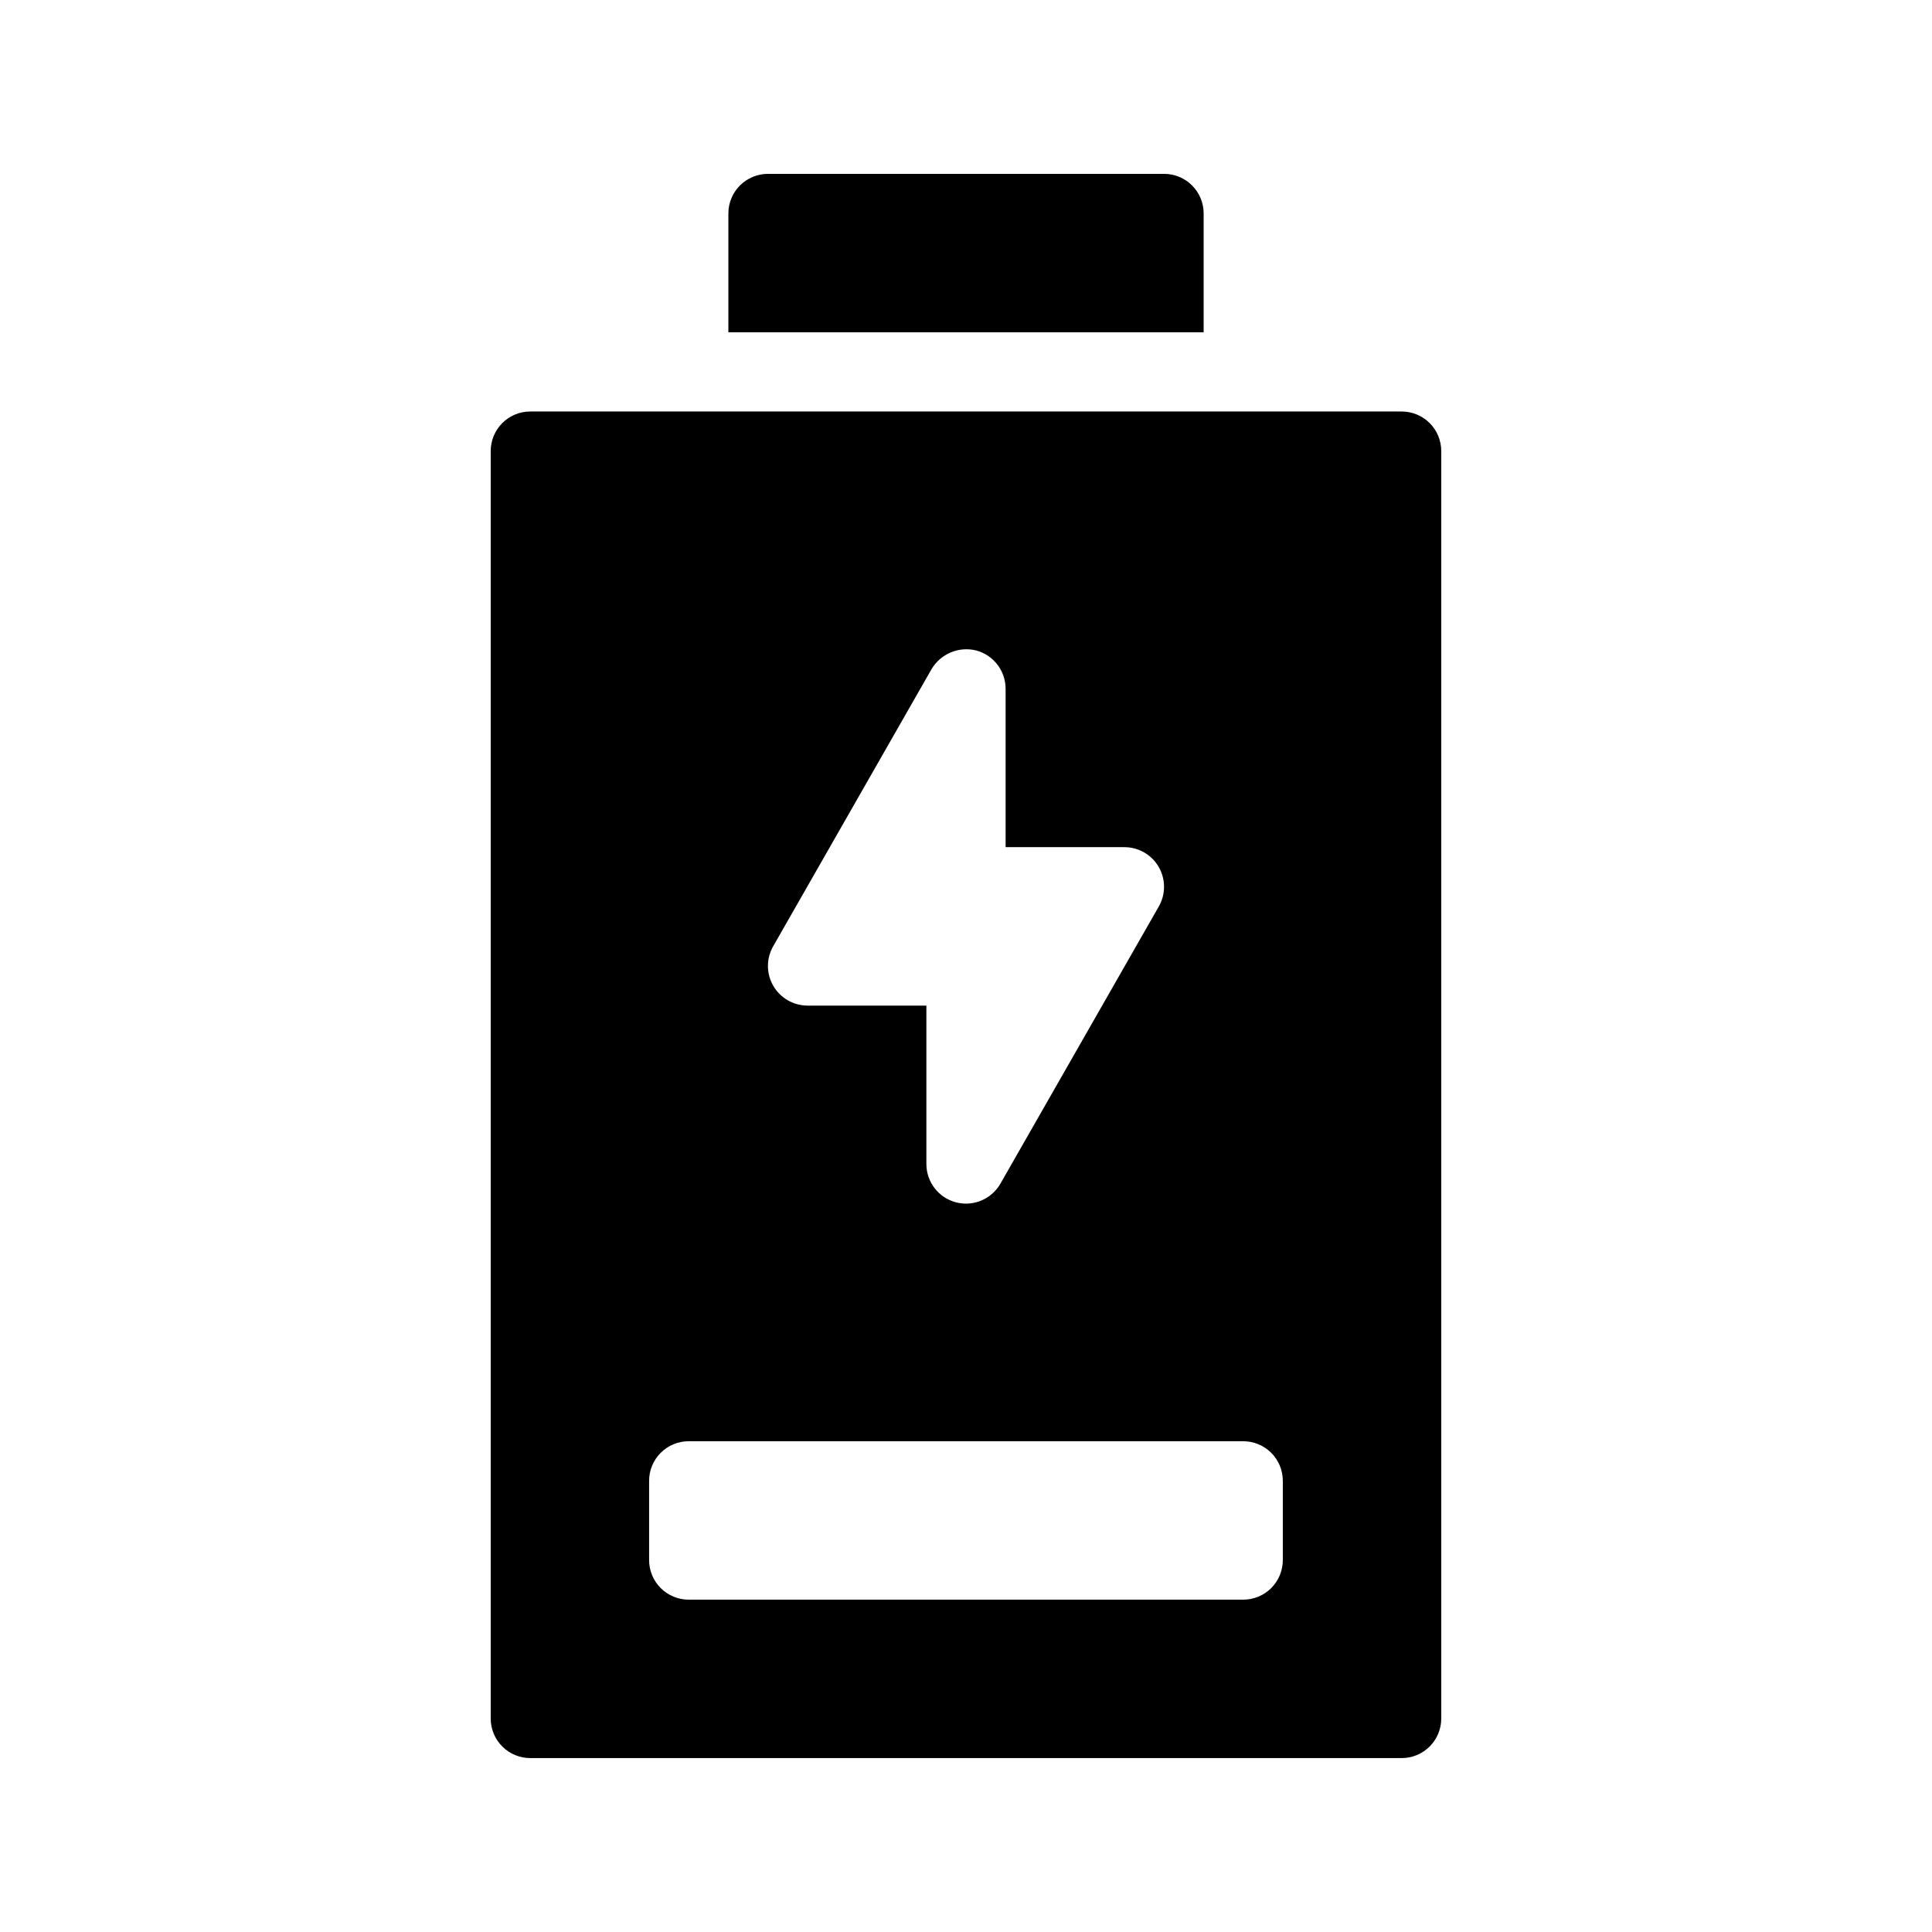 <?xml version="1.0" encoding="UTF-8"?>
<!-- Uploaded to: ICON Repo, www.svgrepo.com, Generator: ICON Repo Mixer Tools -->
<svg fill="#000000" width="800px" height="800px" version="1.1" viewBox="144 144 512 512" xmlns="http://www.w3.org/2000/svg">
 <g>
  <path d="m515.45 253.05h-230.91c-2.785-0.004-5.457 1.102-7.426 3.07s-3.074 4.641-3.07 7.426v335.87c-0.004 2.785 1.102 5.457 3.07 7.426s4.641 3.074 7.426 3.07h230.91c2.785 0.004 5.457-1.102 7.426-3.07s3.074-4.641 3.07-7.426v-335.87c0.004-2.785-1.102-5.457-3.07-7.426s-4.641-3.074-7.426-3.07zm-166.56 141.74 41.984-73.473c2.418-4.066 7.215-6.074 11.809-4.941 4.602 1.219 7.809 5.387 7.812 10.148v41.984h31.488c3.738 0 7.199 1.988 9.078 5.227 1.879 3.234 1.898 7.227 0.043 10.477l-41.984 73.473c-1.879 3.266-5.356 5.281-9.121 5.289-0.906-0.004-1.809-0.121-2.688-0.352-4.602-1.219-7.809-5.383-7.809-10.145v-41.984h-31.488c-3.742 0-7.203-1.992-9.082-5.227-1.879-3.238-1.895-7.227-0.043-10.477zm135.07 162.64c0.004 2.785-1.102 5.457-3.07 7.426s-4.641 3.074-7.422 3.07h-146.95c-2.785 0.004-5.457-1.102-7.426-3.07s-3.074-4.641-3.07-7.426v-20.992c-0.004-2.781 1.102-5.453 3.07-7.422s4.641-3.074 7.426-3.074h146.95c2.781 0 5.453 1.105 7.422 3.074s3.074 4.641 3.07 7.422z"/>
  <path d="m462.98 200.57c0-2.785-1.105-5.457-3.074-7.426s-4.641-3.07-7.422-3.07h-104.96c-2.785 0-5.457 1.102-7.426 3.07s-3.074 4.641-3.07 7.426v31.488h125.95z"/>
 </g>
</svg>